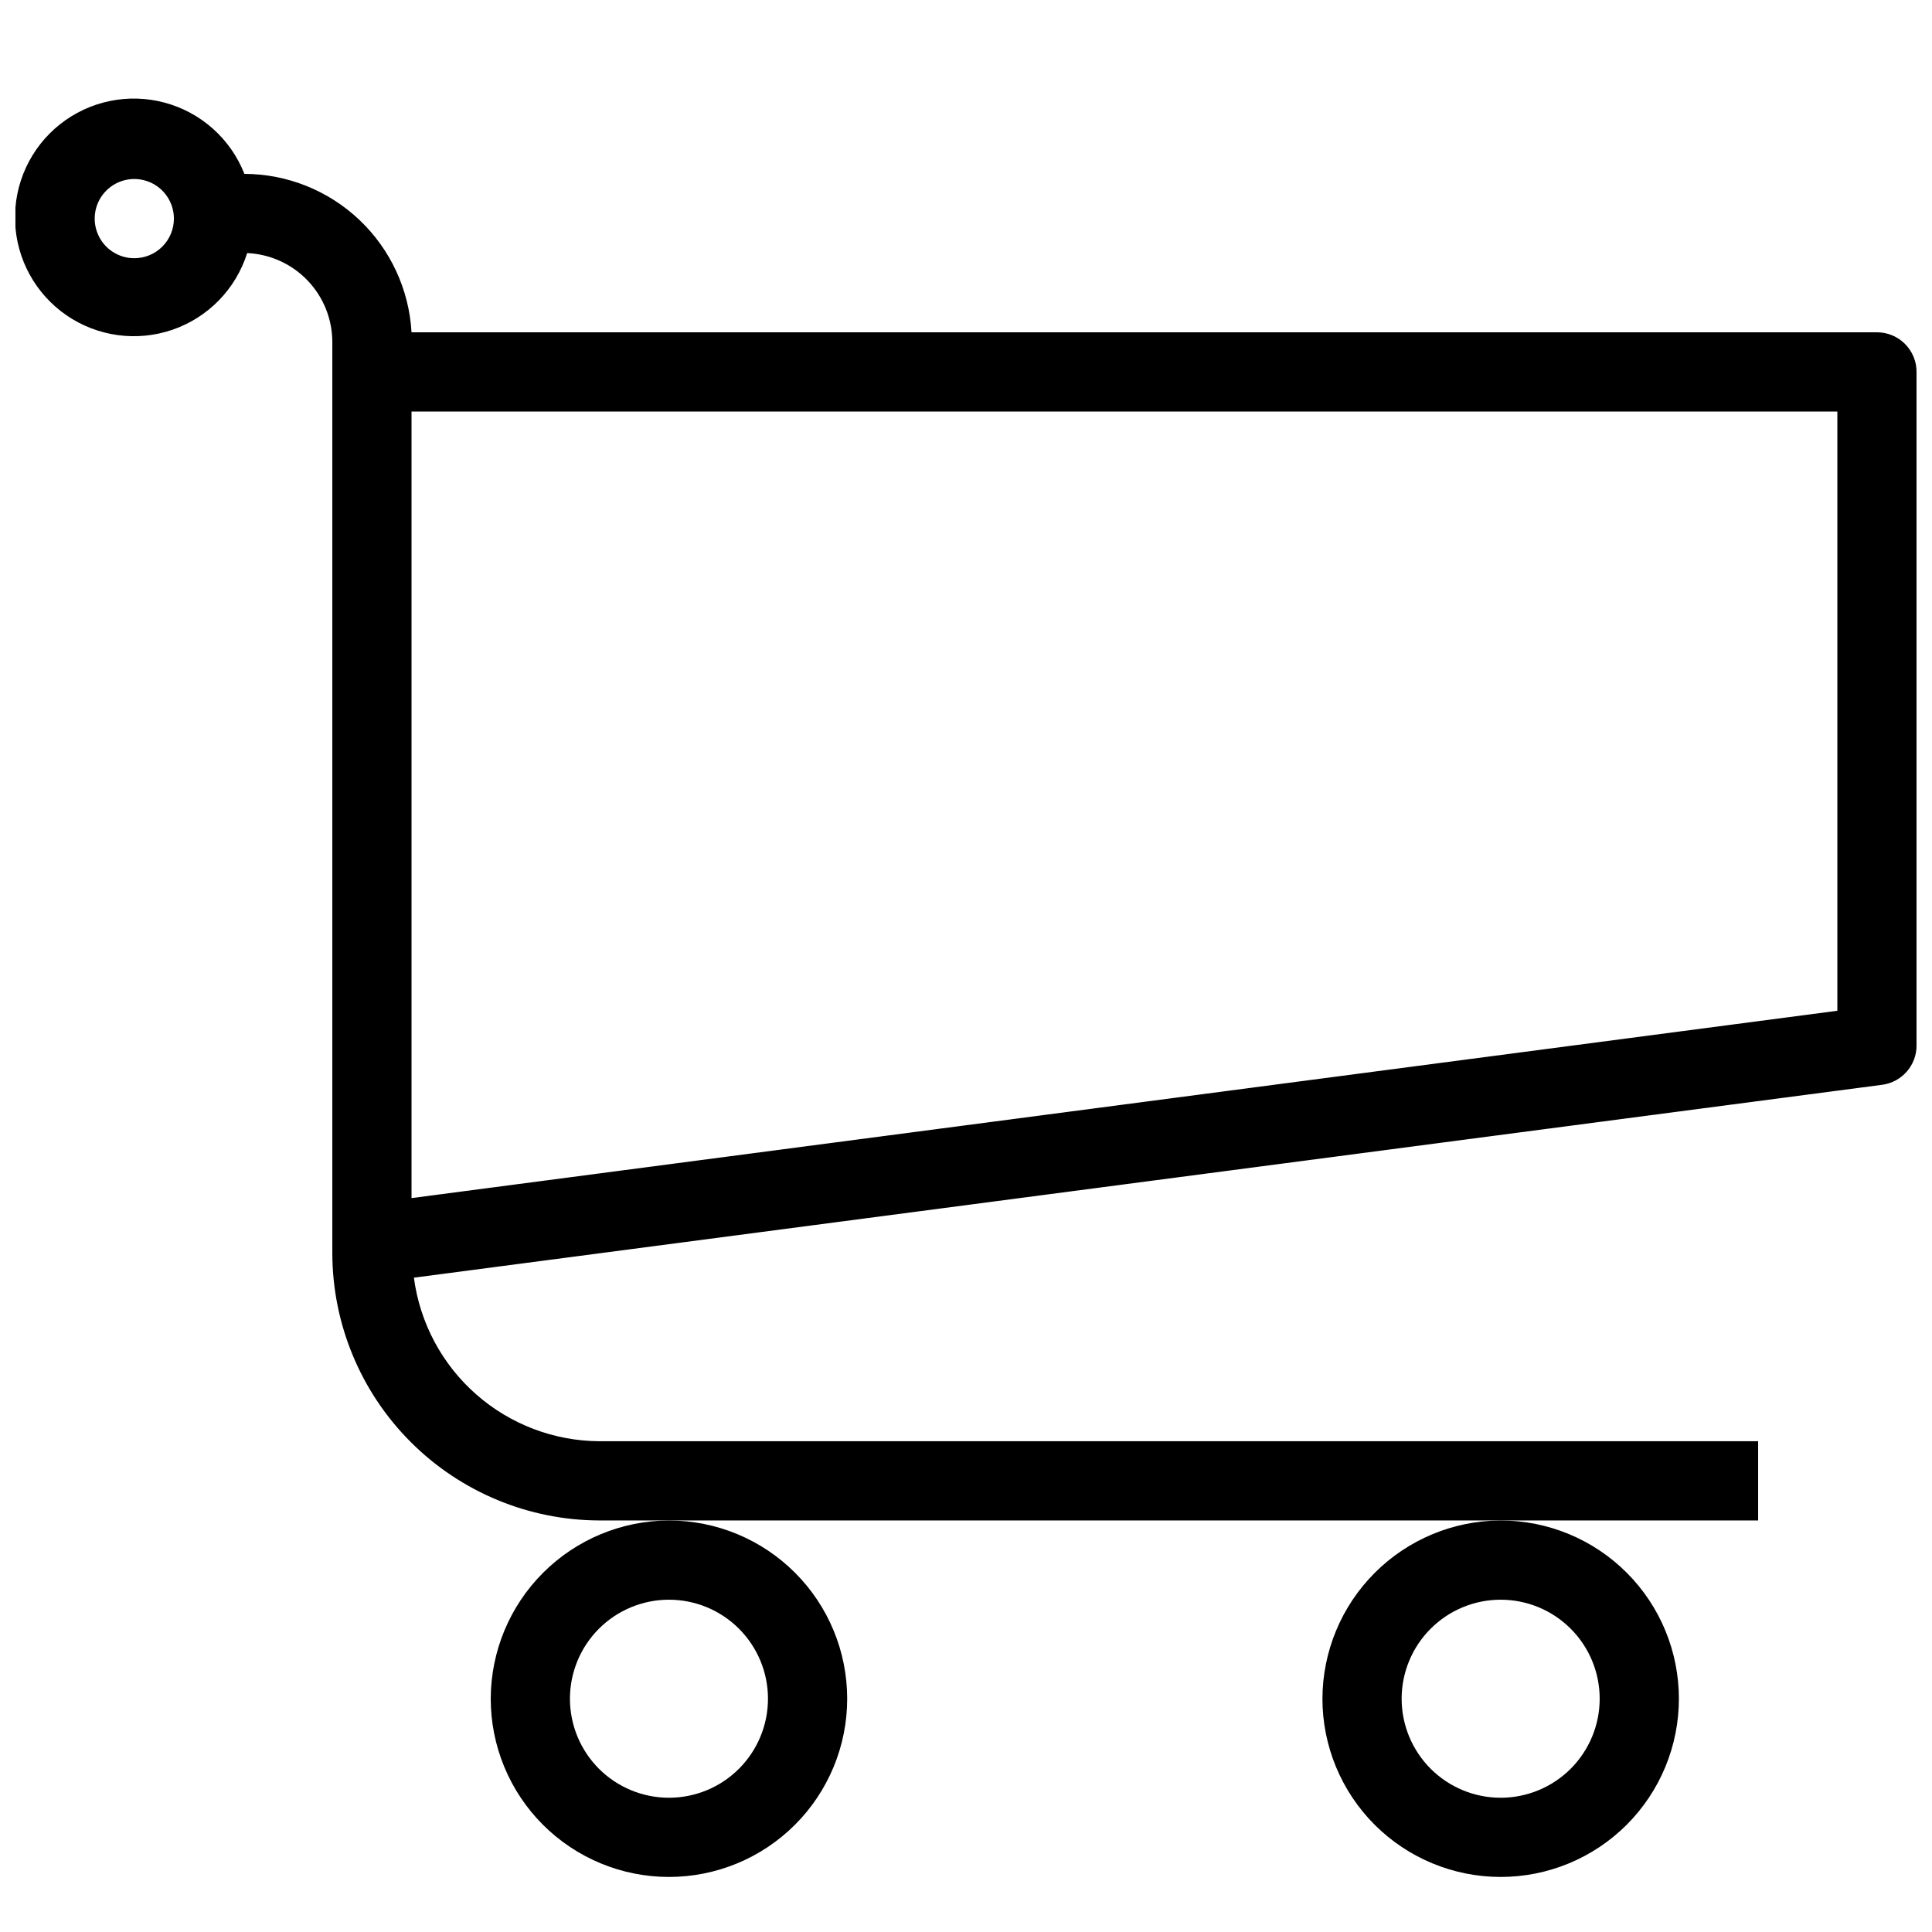 <?xml version="1.0" encoding="UTF-8"?>
<!-- Uploaded to: SVG Repo, www.svgrepo.com, Generator: SVG Repo Mixer Tools -->
<svg width="800px" height="800px" version="1.1" viewBox="144 144 512 512" xmlns="http://www.w3.org/2000/svg">
 <defs>
  <clipPath id="a">
   <path d="m148.09 170h503.81v377h-503.81z"/>
  </clipPath>
 </defs>
 <g clip-path="url(#a)">
  <path d="m641.41 232.06h-388.35c-0.645-11.324-5.586-21.977-13.816-29.781-8.234-7.805-19.133-12.168-30.477-12.203-3.656-9.289-11.504-16.297-21.148-18.879-9.641-2.586-19.941-0.445-27.754 5.769s-12.215 15.766-11.867 25.746c0.348 9.977 5.41 19.199 13.637 24.852 8.23 5.652 18.652 7.07 28.094 3.816 9.438-3.254 16.773-10.789 19.773-20.312 6.078 0.27 11.82 2.879 16.023 7.277 4.203 4.398 6.547 10.254 6.543 16.34v241.41-0.004c0.027 18.781 7.5 36.785 20.781 50.066s31.285 20.754 50.066 20.781h307.01v-20.992h-307.01c-12.059-0.047-23.695-4.469-32.746-12.438-9.051-7.969-14.906-18.953-16.48-30.91l389.09-51.113c5.258-0.691 9.176-5.195 9.129-10.496v-178.43c0-2.785-1.105-5.453-3.074-7.422s-4.637-3.074-7.422-3.074zm-461.82-19.629c-4.246 0-8.074-2.555-9.695-6.481-1.625-3.922-0.73-8.434 2.273-11.438 3-3 7.516-3.898 11.438-2.273s6.481 5.449 6.481 9.695c0 2.785-1.105 5.453-3.074 7.422s-4.637 3.074-7.422 3.074zm451.33 199.43-377.86 49.645v-208.45h377.86z"/>
 </g>
 <path d="m274.05 594.18c0 12.527 4.977 24.539 13.832 33.398 8.859 8.855 20.871 13.832 33.398 13.832s24.543-4.977 33.398-13.832c8.859-8.859 13.836-20.871 13.836-33.398 0-12.527-4.977-24.543-13.836-33.398-8.855-8.859-20.871-13.836-33.398-13.836-12.516 0.027-24.516 5.016-33.367 13.867-8.852 8.852-13.836 20.848-13.863 33.367zm47.23-26.242c6.961 0 13.633 2.766 18.555 7.688s7.688 11.594 7.688 18.555c0 6.957-2.766 13.633-7.688 18.555s-11.594 7.684-18.555 7.684c-6.957 0-13.633-2.762-18.555-7.684-4.918-4.922-7.684-11.598-7.684-18.555 0-6.961 2.766-13.633 7.684-18.555 4.922-4.922 11.598-7.688 18.555-7.688z"/>
 <path d="m494.46 594.18c0 12.527 4.977 24.539 13.836 33.398 8.859 8.855 20.871 13.832 33.398 13.832 12.527 0 24.539-4.977 33.398-13.832 8.855-8.859 13.832-20.871 13.832-33.398 0-12.527-4.977-24.543-13.832-33.398-8.859-8.859-20.871-13.836-33.398-13.836-12.52 0.027-24.516 5.016-33.367 13.867-8.852 8.852-13.836 20.848-13.867 33.367zm47.234-26.242c6.957 0 13.633 2.766 18.555 7.688s7.684 11.594 7.684 18.555c0 6.957-2.762 13.633-7.684 18.555s-11.598 7.684-18.555 7.684c-6.961 0-13.633-2.762-18.555-7.684s-7.688-11.598-7.688-18.555c0-6.961 2.766-13.633 7.688-18.555s11.594-7.688 18.555-7.688z"/>
</svg>